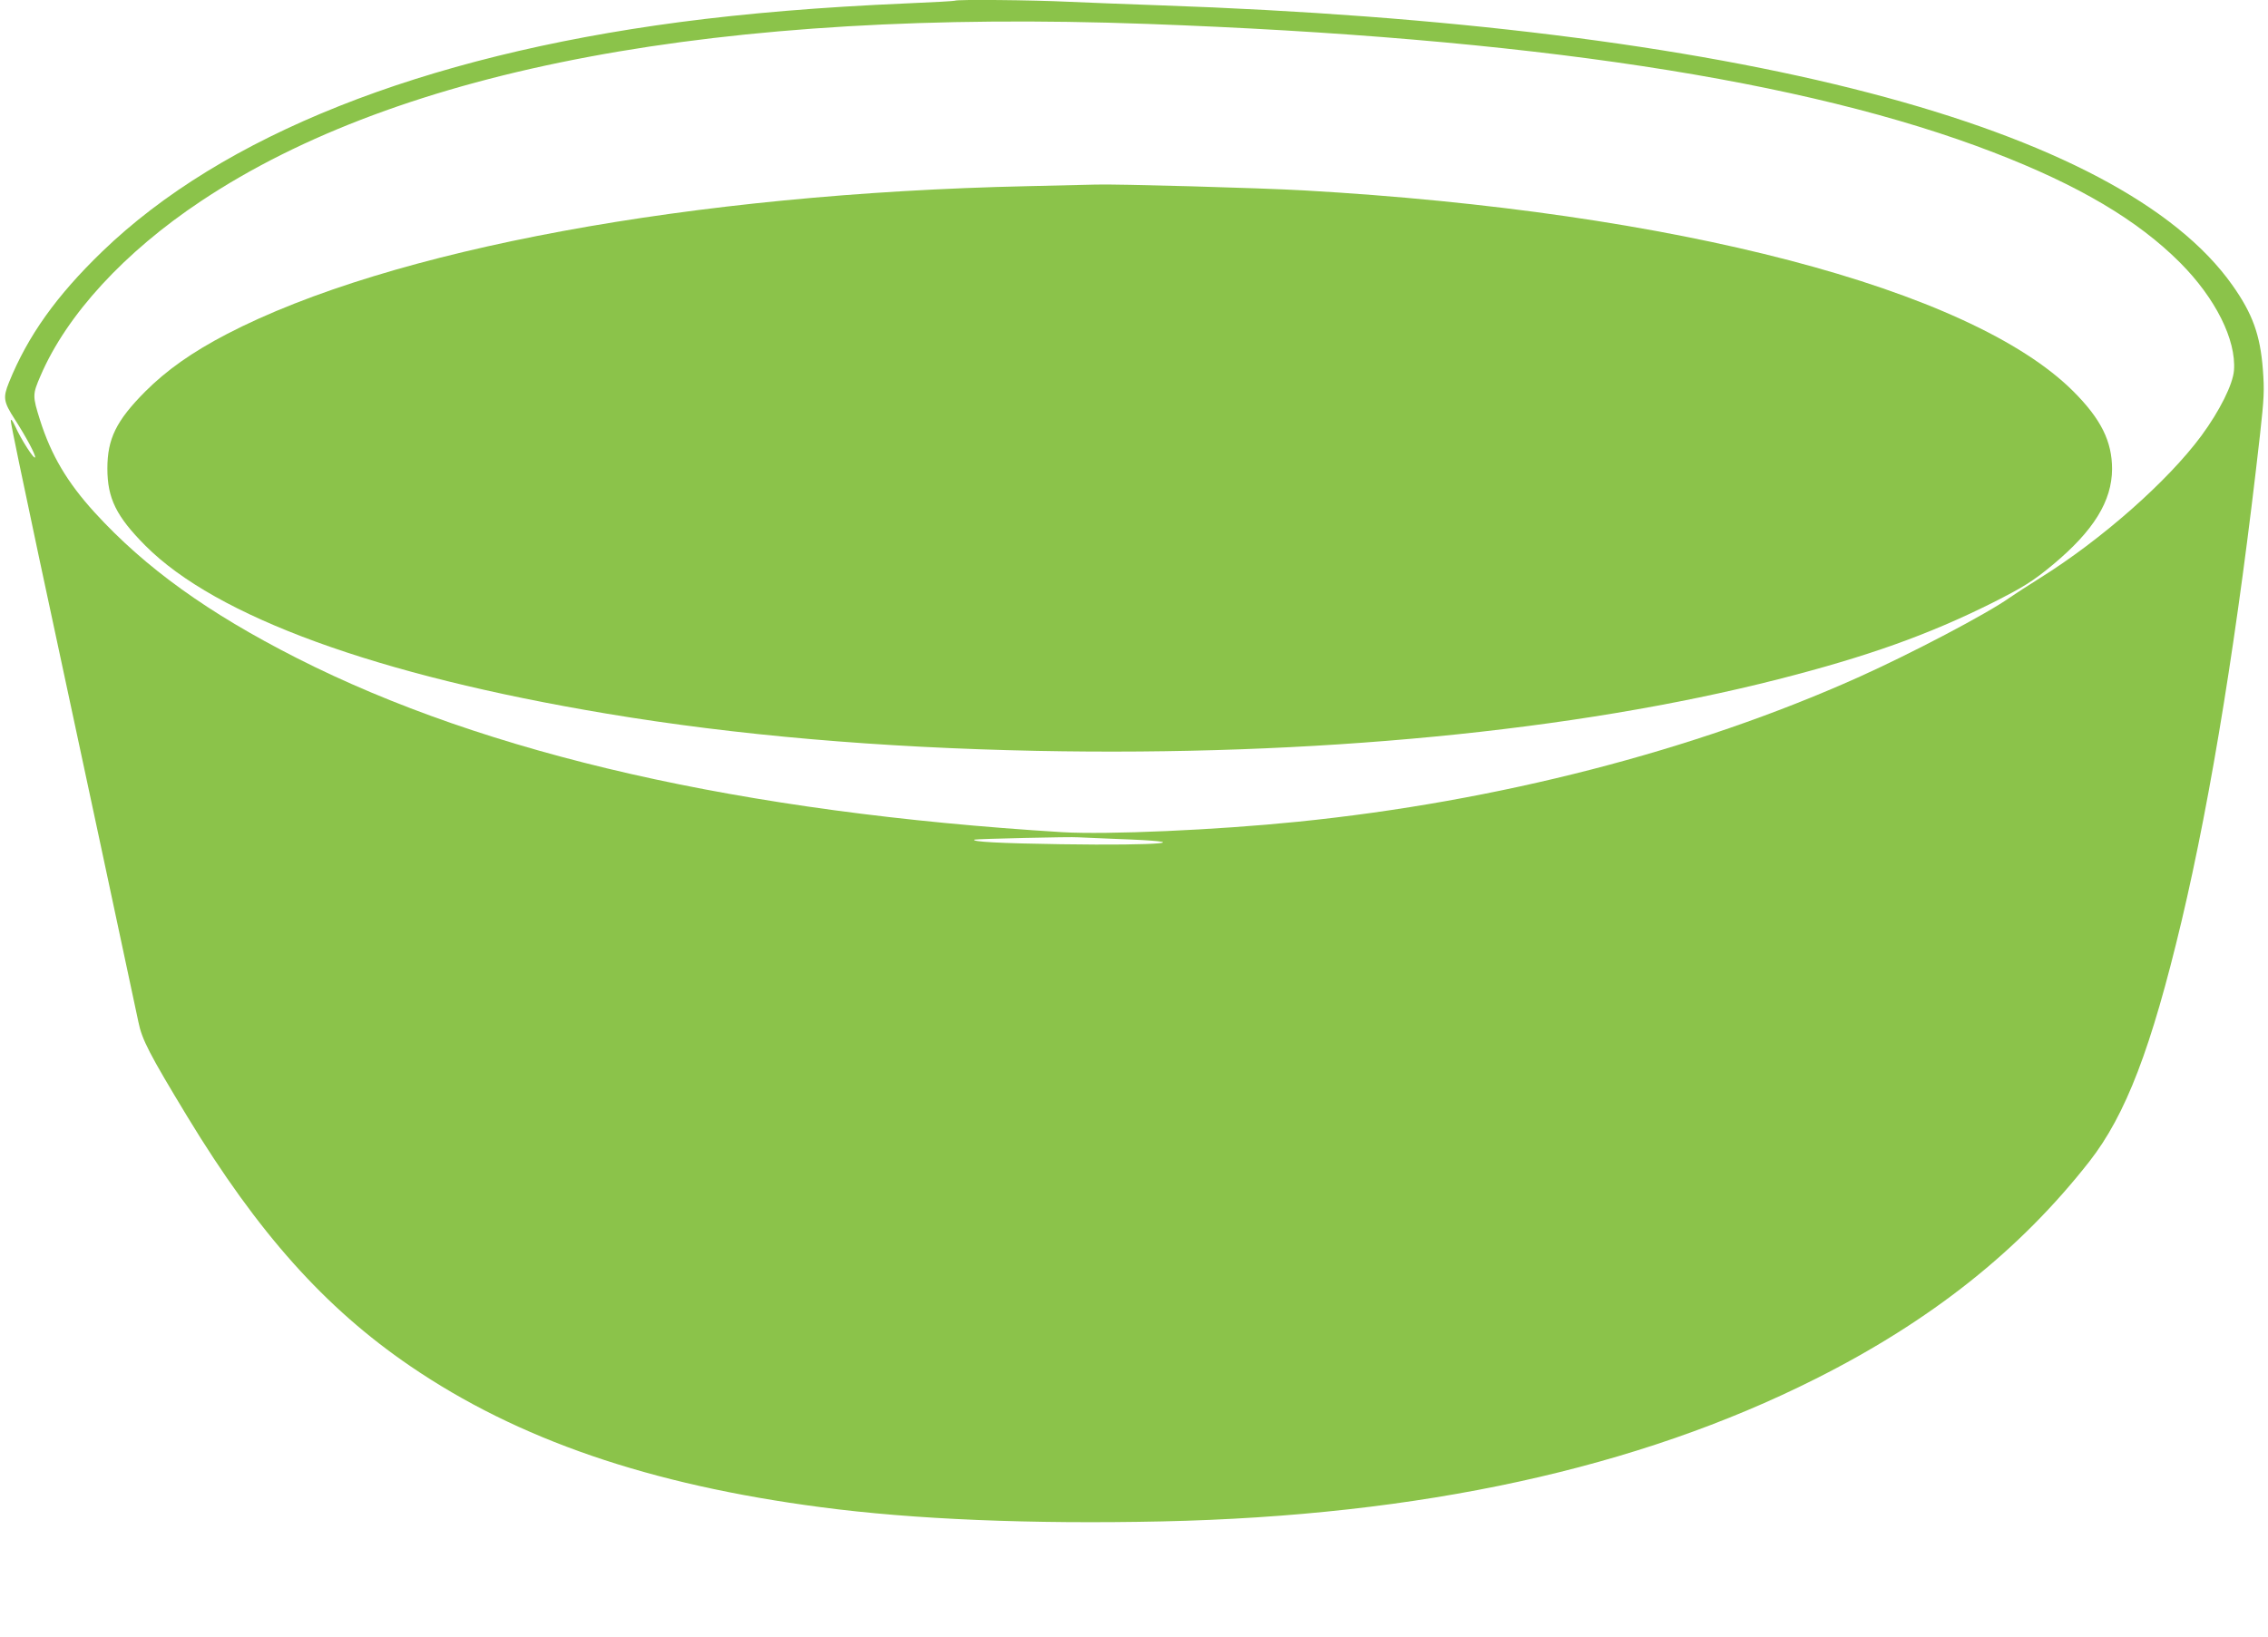 <?xml version="1.0" standalone="no"?>
<!DOCTYPE svg PUBLIC "-//W3C//DTD SVG 20010904//EN"
 "http://www.w3.org/TR/2001/REC-SVG-20010904/DTD/svg10.dtd">
<svg version="1.0" xmlns="http://www.w3.org/2000/svg"
 width="1280pt" height="924pt" viewBox="0 0 1280 924"
 preserveAspectRatio="xMidYMid meet">
<g transform="translate(0,924) scale(0.1,-0.1)"
fill="#8bc34a" stroke="none">
<path d="M5389 9236 c-2 -2 -123 -9 -269 -15 -487 -21 -905 -56 -1285 -106
-1457 -193 -2579 -639 -3258 -1295 -258 -249 -420 -476 -526 -738 -35 -87 -32
-109 33 -210 66 -103 118 -201 114 -214 -5 -14 -79 101 -112 175 -16 34 -25
45 -25 31 -1 -12 71 -356 158 -765 88 -409 246 -1147 351 -1639 105 -492 200
-937 211 -989 20 -100 62 -181 277 -536 397 -654 775 -1078 1257 -1407 606
-414 1350 -670 2320 -797 521 -69 1185 -96 1925 -80 1457 32 2681 299 3685
804 653 328 1153 725 1547 1228 206 264 349 638 520 1356 169 713 319 1647
443 2748 23 209 25 247 16 368 -15 194 -58 314 -172 475 -635 900 -2811 1468
-6054 1580 -170 6 -402 15 -515 20 -203 10 -633 14 -641 6z m1086 -131 c2146
-78 3715 -316 4775 -725 480 -185 814 -382 1055 -624 198 -199 316 -434 303
-607 -6 -79 -81 -229 -184 -369 -189 -256 -564 -587 -912 -804 -67 -42 -144
-92 -170 -110 -126 -90 -560 -318 -857 -451 -922 -413 -2034 -700 -3160 -814
-461 -47 -1076 -74 -1330 -59 -1807 111 -3247 438 -4320 983 -500 254 -855
509 -1140 821 -156 171 -246 324 -309 522 -43 137 -43 145 3 251 147 343 473
698 906 986 1126 750 2930 1088 5340 1000z m-179 -4601 c489 -17 262 -39 -310
-30 -338 5 -509 14 -486 26 8 4 551 17 585 13 17 -1 112 -5 211 -9z"/>
<path d="M5800 8189 c-1892 -41 -3601 -357 -4520 -835 -196 -102 -340 -204
-460 -324 -164 -165 -214 -267 -214 -435 0 -168 50 -270 214 -435 400 -402
1306 -732 2605 -949 730 -122 1537 -192 2428 -210 1555 -31 3032 111 4182 404
505 129 847 251 1206 430 180 91 233 124 346 218 229 191 332 358 333 539 0
156 -62 282 -219 439 -580 579 -2248 1015 -4341 1134 -242 14 -1067 37 -1175
33 -22 -1 -195 -5 -385 -9z"/>
</g>
</svg>
